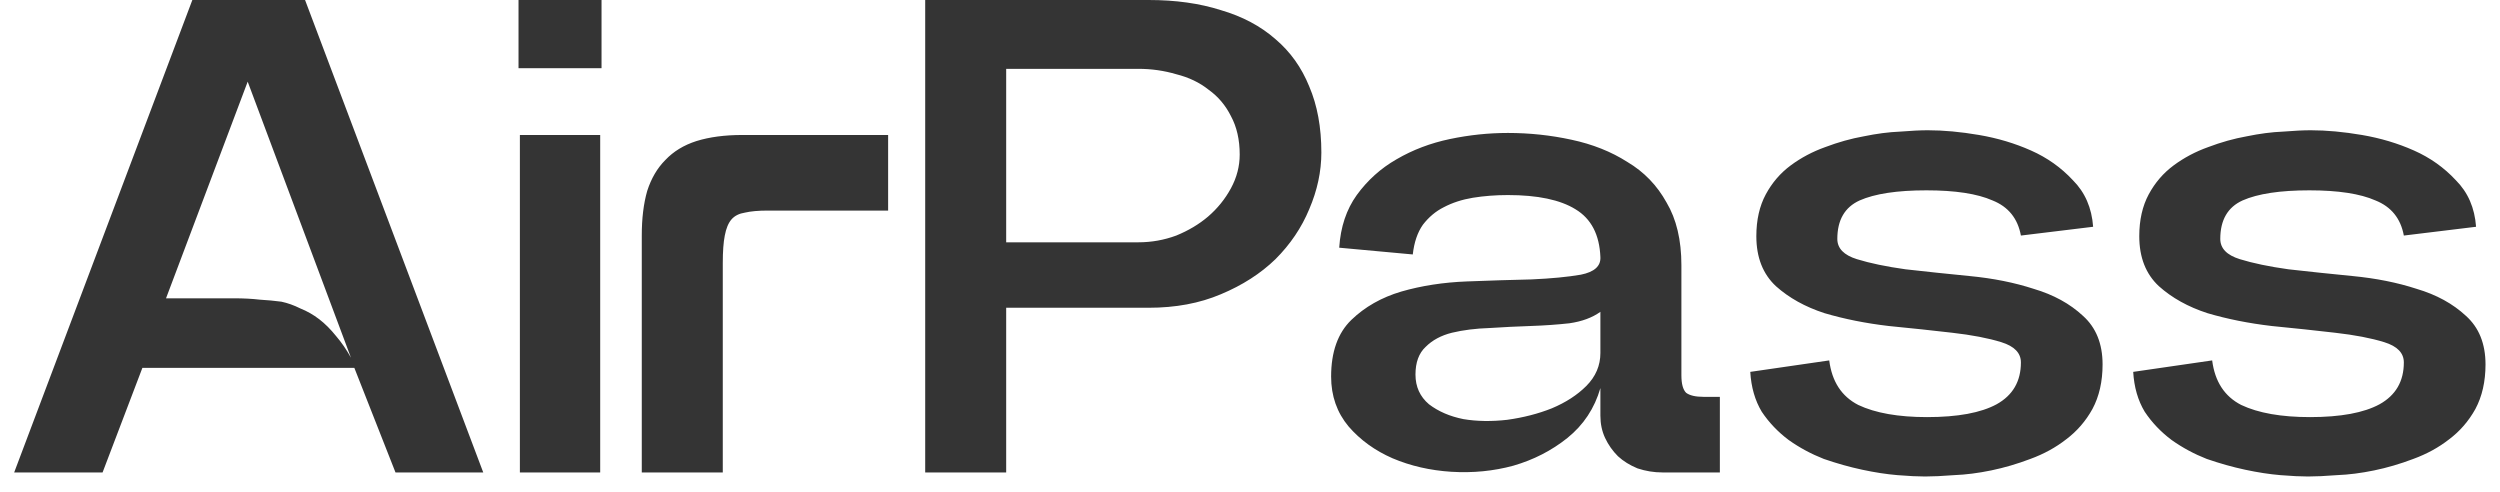 <svg width="127" height="25" viewBox="0 0 127 25" fill="none" xmlns="http://www.w3.org/2000/svg">
<path d="M24.549 24H20.091L18 18.686L7.234 18.686L5.211 24H0.72L9.771 -3.54222e-06L15.497 -3.54222e-06L24.549 24ZM12.686 3.874L8.434 15.154C9.12 15.154 9.749 15.154 10.32 15.154C10.914 15.154 11.44 15.154 11.897 15.154C12.377 15.154 12.811 15.177 13.2 15.223C13.589 15.246 13.954 15.28 14.297 15.326C14.617 15.394 14.937 15.509 15.257 15.669C15.6 15.806 15.92 15.989 16.217 16.217C16.514 16.446 16.8 16.731 17.074 17.074C17.349 17.394 17.6 17.76 17.829 18.171L12.48 3.874H12.686ZM30.558 3.463V-3.54222e-06L26.341 -3.54222e-06V3.463L30.558 3.463ZM26.41 6.857L30.49 6.857V24H26.41V6.857ZM45.117 6.857V10.697H39.014C38.534 10.697 38.145 10.731 37.848 10.8C37.551 10.846 37.322 10.96 37.162 11.143C37.002 11.326 36.888 11.6 36.819 11.966C36.751 12.309 36.717 12.777 36.717 13.371L36.717 24L32.602 24L32.602 11.966C32.602 11.097 32.694 10.343 32.877 9.703C33.082 9.063 33.391 8.537 33.802 8.126C34.214 7.691 34.739 7.371 35.379 7.166C36.042 6.96 36.819 6.857 37.711 6.857L45.117 6.857ZM58.348 -3.54222e-06C59.72 -3.54222e-06 60.942 0.171 62.017 0.514C63.114 0.834 64.04 1.326 64.794 1.989C65.548 2.629 66.12 3.429 66.508 4.389C66.92 5.349 67.125 6.469 67.125 7.749C67.125 8.709 66.92 9.669 66.508 10.629C66.12 11.566 65.548 12.411 64.794 13.166C64.04 13.897 63.114 14.491 62.017 14.949C60.942 15.406 59.72 15.634 58.348 15.634L51.114 15.634V24H47L47 -3.54222e-06L58.348 -3.54222e-06ZM51.114 12.309L57.834 12.309C58.497 12.309 59.137 12.194 59.754 11.966C60.371 11.714 60.908 11.394 61.365 11.006C61.845 10.594 62.234 10.114 62.531 9.566C62.828 9.017 62.977 8.446 62.977 7.851C62.977 7.097 62.828 6.446 62.531 5.897C62.257 5.349 61.88 4.903 61.4 4.56C60.942 4.194 60.394 3.931 59.754 3.771C59.137 3.589 58.497 3.497 57.834 3.497H51.114V12.309ZM76.603 6.754C77.701 6.754 78.775 6.869 79.826 7.097C80.9 7.326 81.849 7.703 82.672 8.229C83.518 8.731 84.18 9.417 84.66 10.286C85.163 11.131 85.415 12.194 85.415 13.474V19.063C85.415 19.497 85.495 19.794 85.655 19.954C85.838 20.091 86.135 20.16 86.546 20.16H87.369V24H84.455C84.02 24 83.598 23.931 83.186 23.794C82.798 23.634 82.466 23.429 82.192 23.177C81.918 22.903 81.701 22.594 81.54 22.251C81.38 21.909 81.3 21.531 81.3 21.12V19.714C81.003 20.743 80.443 21.589 79.621 22.251C78.82 22.891 77.906 23.36 76.878 23.657C75.872 23.931 74.82 24.034 73.723 23.966C72.649 23.897 71.655 23.669 70.74 23.28C69.849 22.891 69.106 22.354 68.512 21.669C67.918 20.96 67.621 20.114 67.621 19.131C67.621 17.874 67.963 16.914 68.649 16.251C69.335 15.589 70.18 15.109 71.186 14.811C72.215 14.514 73.323 14.343 74.512 14.297C75.701 14.251 76.798 14.217 77.803 14.194C78.809 14.149 79.643 14.069 80.306 13.954C80.992 13.817 81.323 13.52 81.3 13.063C81.255 11.92 80.832 11.109 80.032 10.629C79.255 10.149 78.112 9.909 76.603 9.909C75.986 9.909 75.392 9.954 74.82 10.046C74.272 10.137 73.781 10.297 73.346 10.526C72.935 10.731 72.581 11.029 72.283 11.417C72.009 11.806 71.838 12.309 71.769 12.926L68.032 12.583C68.1 11.531 68.398 10.64 68.923 9.909C69.472 9.154 70.146 8.549 70.946 8.091C71.769 7.611 72.672 7.269 73.655 7.063C74.638 6.857 75.621 6.754 76.603 6.754ZM71.906 19.029C71.906 19.646 72.135 20.149 72.592 20.537C73.072 20.903 73.655 21.154 74.341 21.291C75.026 21.406 75.769 21.417 76.569 21.326C77.392 21.211 78.146 21.017 78.832 20.743C79.54 20.446 80.123 20.069 80.581 19.611C81.061 19.131 81.3 18.571 81.3 17.931V15.84C80.889 16.137 80.363 16.331 79.723 16.423C79.106 16.491 78.455 16.537 77.769 16.56C77.083 16.583 76.386 16.617 75.678 16.663C74.969 16.686 74.329 16.766 73.758 16.903C73.209 17.04 72.763 17.28 72.421 17.623C72.078 17.943 71.906 18.411 71.906 19.029ZM92.925 18.309C93.062 19.383 93.554 20.137 94.399 20.571C95.268 20.983 96.434 21.189 97.896 21.189C99.451 21.189 100.628 20.971 101.428 20.537C102.251 20.08 102.662 19.371 102.662 18.411C102.662 17.931 102.331 17.589 101.668 17.383C101.005 17.177 100.171 17.017 99.165 16.903C98.182 16.789 97.108 16.674 95.942 16.56C94.776 16.423 93.691 16.206 92.685 15.909C91.702 15.589 90.879 15.131 90.216 14.537C89.554 13.92 89.222 13.074 89.222 12C89.222 11.177 89.382 10.469 89.702 9.874C90.022 9.28 90.445 8.789 90.971 8.4C91.496 8.011 92.079 7.703 92.719 7.474C93.382 7.223 94.034 7.04 94.674 6.926C95.336 6.789 95.954 6.709 96.525 6.686C97.096 6.64 97.565 6.617 97.931 6.617C98.731 6.617 99.599 6.697 100.536 6.857C101.474 7.017 102.354 7.28 103.176 7.646C103.999 8.011 104.708 8.514 105.302 9.154C105.919 9.771 106.262 10.56 106.331 11.52L102.662 11.966C102.502 11.097 102.022 10.503 101.222 10.183C100.445 9.84 99.325 9.669 97.862 9.669C96.376 9.669 95.245 9.84 94.468 10.183C93.714 10.526 93.336 11.177 93.336 12.137C93.336 12.617 93.668 12.96 94.331 13.166C94.994 13.371 95.816 13.543 96.799 13.68C97.805 13.794 98.891 13.909 100.056 14.023C101.245 14.137 102.331 14.354 103.314 14.674C104.319 14.971 105.154 15.429 105.816 16.046C106.479 16.64 106.811 17.463 106.811 18.514C106.811 19.383 106.639 20.137 106.296 20.777C105.954 21.394 105.508 21.909 104.959 22.32C104.434 22.731 103.828 23.063 103.142 23.314C102.479 23.566 101.816 23.76 101.154 23.897C100.491 24.034 99.862 24.114 99.268 24.137C98.674 24.183 98.182 24.206 97.794 24.206C97.428 24.206 96.959 24.183 96.388 24.137C95.839 24.091 95.245 24 94.605 23.863C93.965 23.726 93.314 23.543 92.651 23.314C92.011 23.063 91.416 22.743 90.868 22.354C90.319 21.943 89.862 21.463 89.496 20.914C89.154 20.343 88.959 19.669 88.914 18.891L92.925 18.309ZM112.378 18.309C112.515 19.383 113.007 20.137 113.852 20.571C114.721 20.983 115.887 21.189 117.35 21.189C118.904 21.189 120.081 20.971 120.881 20.537C121.704 20.08 122.115 19.371 122.115 18.411C122.115 17.931 121.784 17.589 121.121 17.383C120.458 17.177 119.624 17.017 118.618 16.903C117.635 16.789 116.561 16.674 115.395 16.56C114.23 16.423 113.144 16.206 112.138 15.909C111.155 15.589 110.332 15.131 109.67 14.537C109.007 13.92 108.675 13.074 108.675 12C108.675 11.177 108.835 10.469 109.155 9.874C109.475 9.28 109.898 8.789 110.424 8.4C110.95 8.011 111.532 7.703 112.172 7.474C112.835 7.223 113.487 7.04 114.127 6.926C114.79 6.789 115.407 6.709 115.978 6.686C116.55 6.64 117.018 6.617 117.384 6.617C118.184 6.617 119.052 6.697 119.99 6.857C120.927 7.017 121.807 7.28 122.63 7.646C123.452 8.011 124.161 8.514 124.755 9.154C125.372 9.771 125.715 10.56 125.784 11.52L122.115 11.966C121.955 11.097 121.475 10.503 120.675 10.183C119.898 9.84 118.778 9.669 117.315 9.669C115.83 9.669 114.698 9.84 113.921 10.183C113.167 10.526 112.79 11.177 112.79 12.137C112.79 12.617 113.121 12.96 113.784 13.166C114.447 13.371 115.27 13.543 116.252 13.68C117.258 13.794 118.344 13.909 119.51 14.023C120.698 14.137 121.784 14.354 122.767 14.674C123.772 14.971 124.607 15.429 125.27 16.046C125.932 16.64 126.264 17.463 126.264 18.514C126.264 19.383 126.092 20.137 125.75 20.777C125.407 21.394 124.961 21.909 124.412 22.32C123.887 22.731 123.281 23.063 122.595 23.314C121.932 23.566 121.27 23.76 120.607 23.897C119.944 24.034 119.315 24.114 118.721 24.137C118.127 24.183 117.635 24.206 117.247 24.206C116.881 24.206 116.412 24.183 115.841 24.137C115.292 24.091 114.698 24 114.058 23.863C113.418 23.726 112.767 23.543 112.104 23.314C111.464 23.063 110.87 22.743 110.321 22.354C109.772 21.943 109.315 21.463 108.95 20.914C108.607 20.343 108.412 19.669 108.367 18.891L112.378 18.309Z" fill="#343434"/>
</svg>
